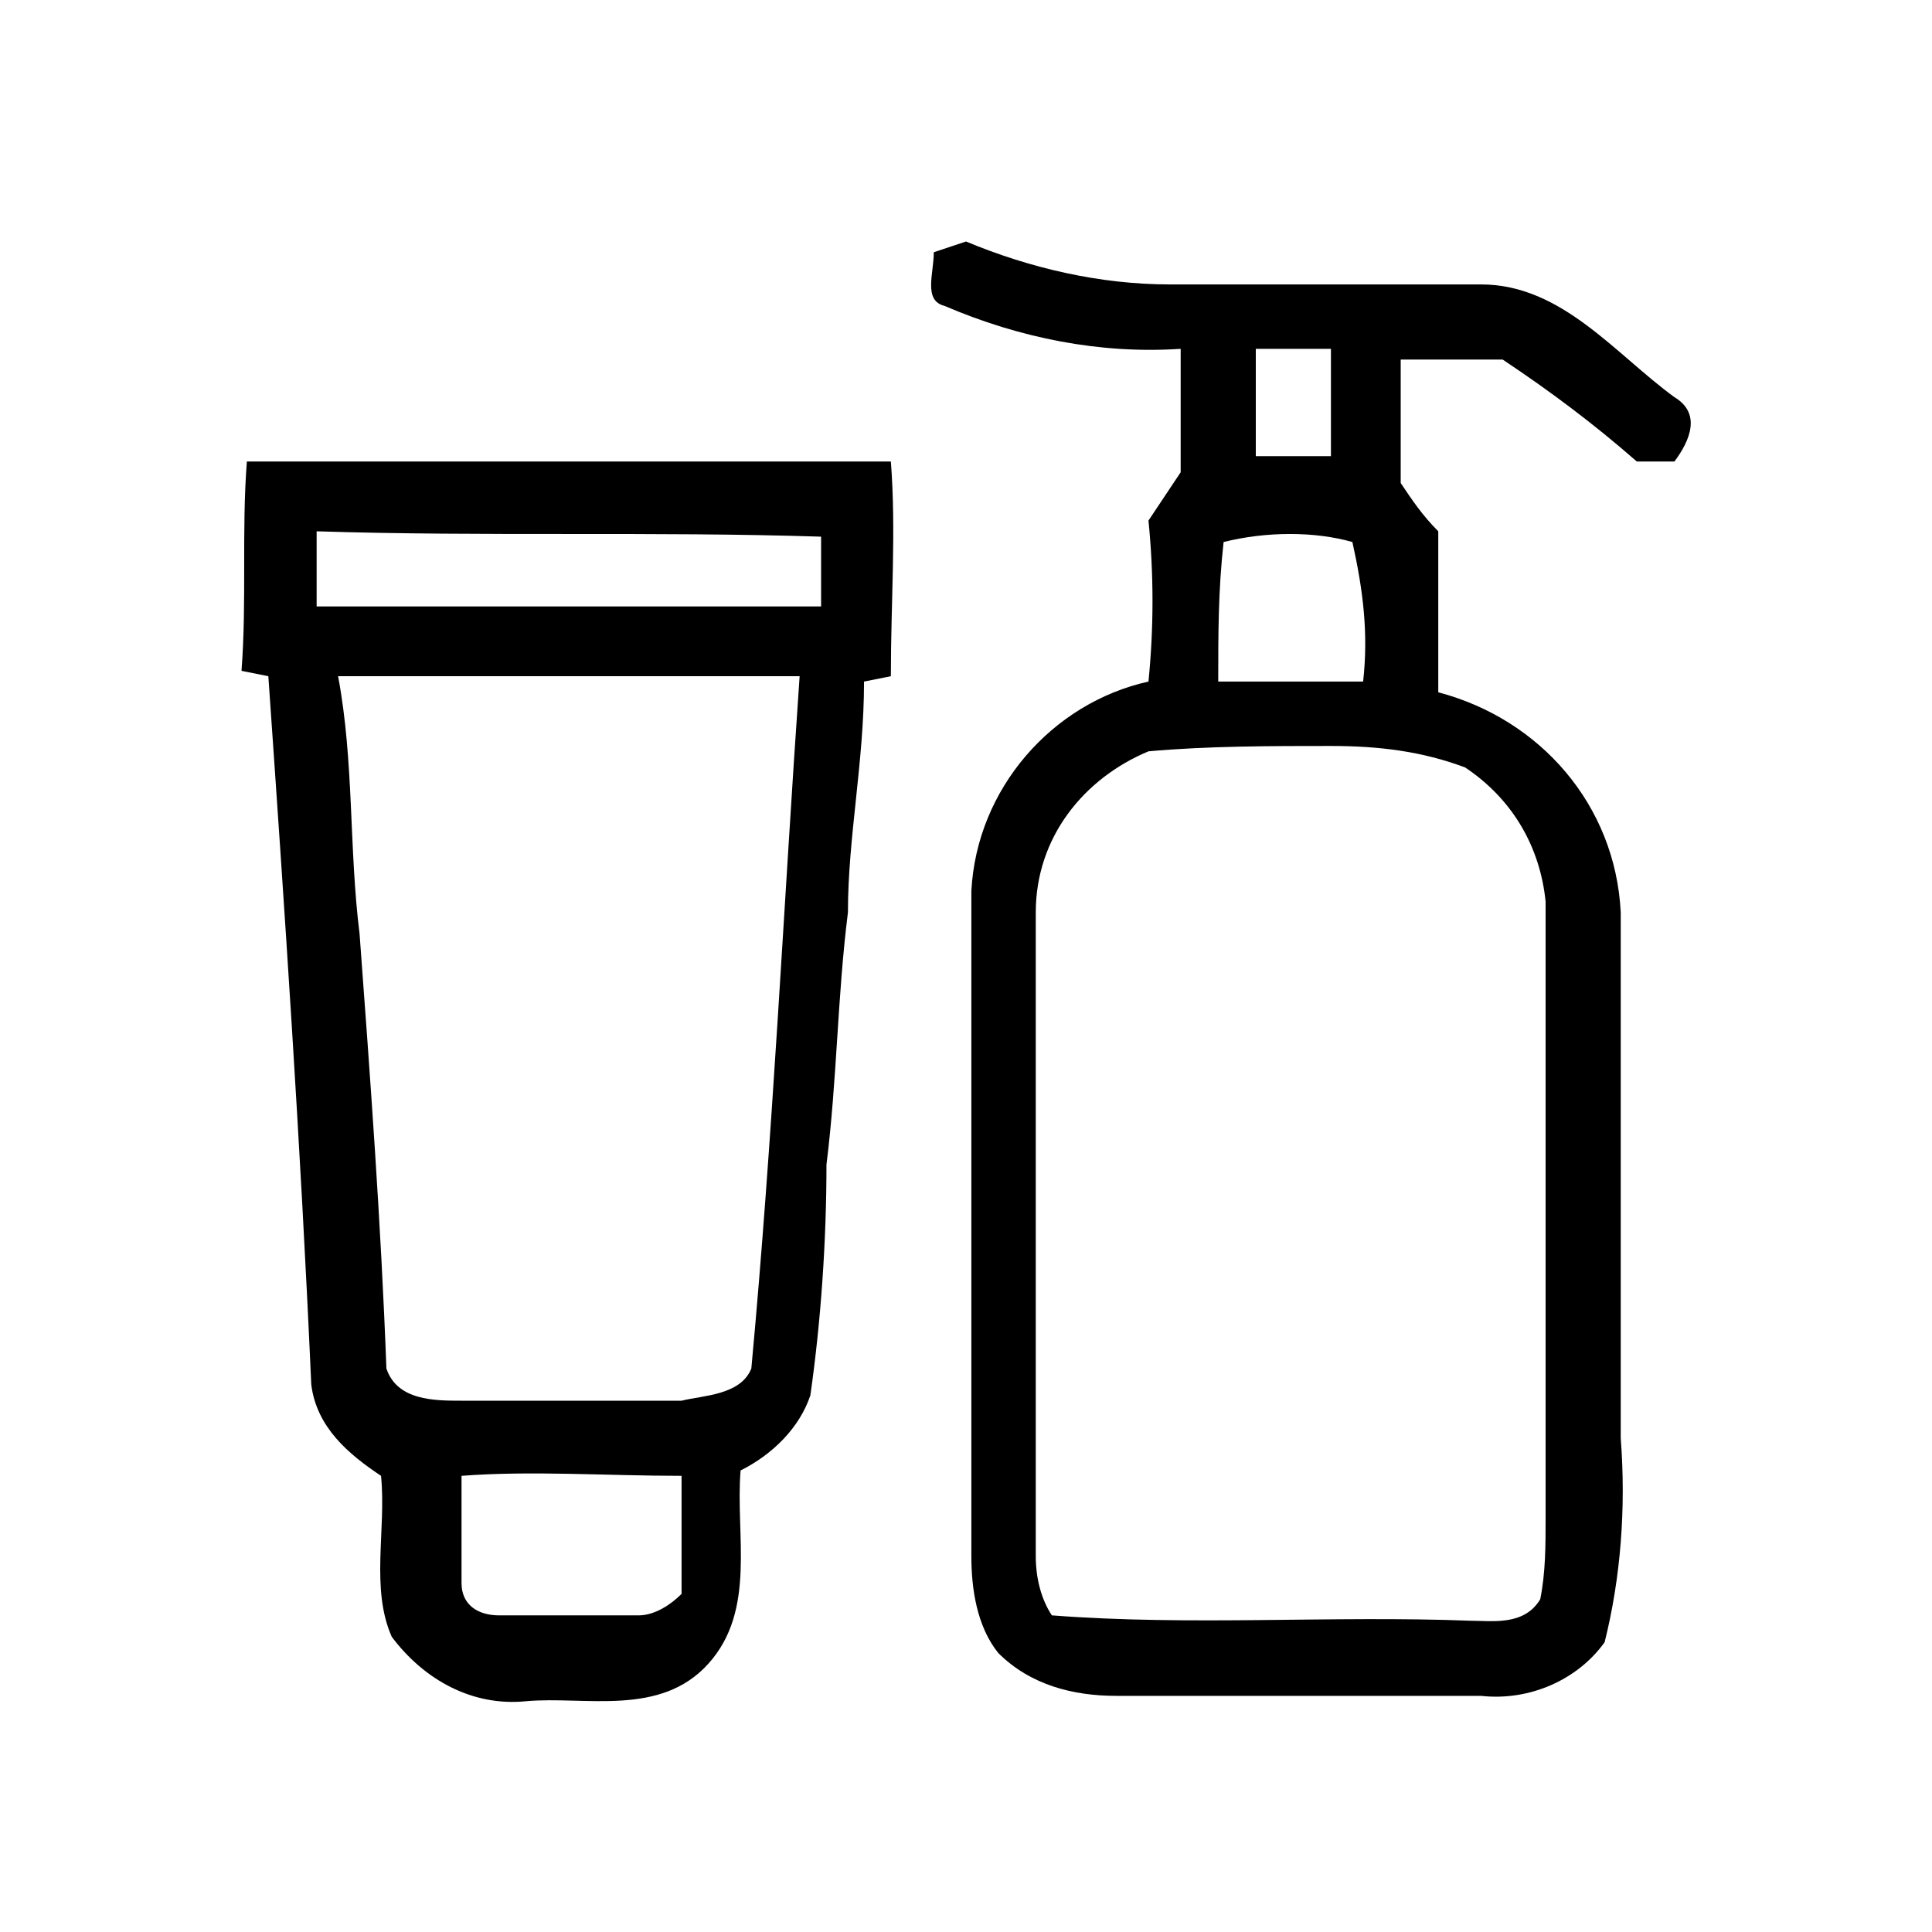 <?xml version="1.0" encoding="UTF-8"?> <!-- Generator: Adobe Illustrator 24.2.1, SVG Export Plug-In . SVG Version: 6.00 Build 0) --> <svg xmlns="http://www.w3.org/2000/svg" xmlns:xlink="http://www.w3.org/1999/xlink" version="1.1" id="Ebene_1" x="0px" y="0px" viewBox="0 0 36 36" style="enable-background:new 0 0 36 36;" xml:space="preserve"> <path d="M17.4,4.7L18,4.5c1.2,0.5,2.5,0.8,3.8,0.8h5.8c1.5,0,2.5,1.3,3.6,2.1c0.5,0.3,0.3,0.8,0,1.2h-0.7c-0.8-0.7-1.6-1.3-2.5-1.9 c-0.6,0-1.3,0-1.9,0c0,0.8,0,1.5,0,2.3c0.2,0.3,0.4,0.6,0.7,0.9c0,1,0,2,0,3c1.9,0.5,3.3,2.1,3.4,4.1c0,3.3,0,6.6,0,9.8 c0.1,1.3,0,2.6-0.3,3.8c-0.5,0.7-1.4,1.1-2.3,1h-6.8c-0.8,0-1.6-0.2-2.2-0.8c-0.4-0.5-0.5-1.2-0.5-1.8c0-4.1,0-8.3,0-12.4 c0.1-1.9,1.5-3.5,3.3-3.9c0.1-1,0.1-2,0-3L22,8.8c0-0.8,0-1.6,0-2.3c-1.5,0.1-3-0.2-4.4-0.8C17.2,5.6,17.4,5.1,17.4,4.7z M23.4,6.5 c0,0.7,0,1.3,0,2h1.4c0-0.7,0-1.3,0-2L23.4,6.5z M22.8,10.1c-0.1,0.9-0.1,1.7-0.1,2.6c0.9,0,1.8,0,2.7,0c0.1-0.9,0-1.7-0.2-2.6 C24.5,9.9,23.6,9.9,22.8,10.1z M19.3,17c0,4,0,8,0,12c0,0.4,0.1,0.8,0.3,1.1c2.6,0.2,5.2,0,7.8,0.1c0.4,0,1,0.1,1.3-0.4 c0.1-0.5,0.1-1,0.1-1.5c0-3.8,0-7.7,0-11.5c-0.1-1-0.6-1.9-1.5-2.5c-0.8-0.3-1.6-0.4-2.5-0.4c-1.1,0-2.3,0-3.4,0.1 C20.2,14.5,19.3,15.6,19.3,17L19.3,17z"></path> <path d="M4.6,8.6h12c0.1,1.3,0,2.6,0,4l-0.5,0.1c0,1.5-0.3,2.9-0.3,4.3c-0.2,1.6-0.2,3.1-0.4,4.7c0,1.4-0.1,2.9-0.3,4.3 c-0.2,0.6-0.7,1.1-1.3,1.4c-0.1,1.2,0.3,2.6-0.6,3.6s-2.3,0.6-3.4,0.7c-1,0.1-1.9-0.4-2.5-1.2c-0.4-0.9-0.1-2-0.2-3 c-0.6-0.4-1.2-0.9-1.3-1.7C5.6,21.3,5.3,16.9,5,12.6l-0.5-0.1C4.6,11.2,4.5,9.9,4.6,8.6z M5.9,9.9c0,0.5,0,0.9,0,1.4 c3.1,0,6.3,0,9.4,0c0-0.4,0-0.9,0-1.3C12.2,9.9,9,10,5.9,9.9z M6.3,12.6c0.3,1.6,0.2,3.2,0.4,4.8c0.2,2.7,0.4,5.4,0.5,8.1 c0.2,0.6,0.9,0.6,1.4,0.6c1.4,0,2.7,0,4.1,0c0.4-0.1,1.1-0.1,1.3-0.6c0.4-4.3,0.6-8.6,0.9-12.9C12,12.6,9.1,12.6,6.3,12.6z M8.6,27.5c0,0.7,0,1.3,0,2c0,0.4,0.3,0.6,0.7,0.6c0.9,0,1.7,0,2.6,0c0.3,0,0.6-0.2,0.8-0.4c0-0.7,0-1.5,0-2.2 C11.3,27.5,9.9,27.4,8.6,27.5z"></path> </svg> 